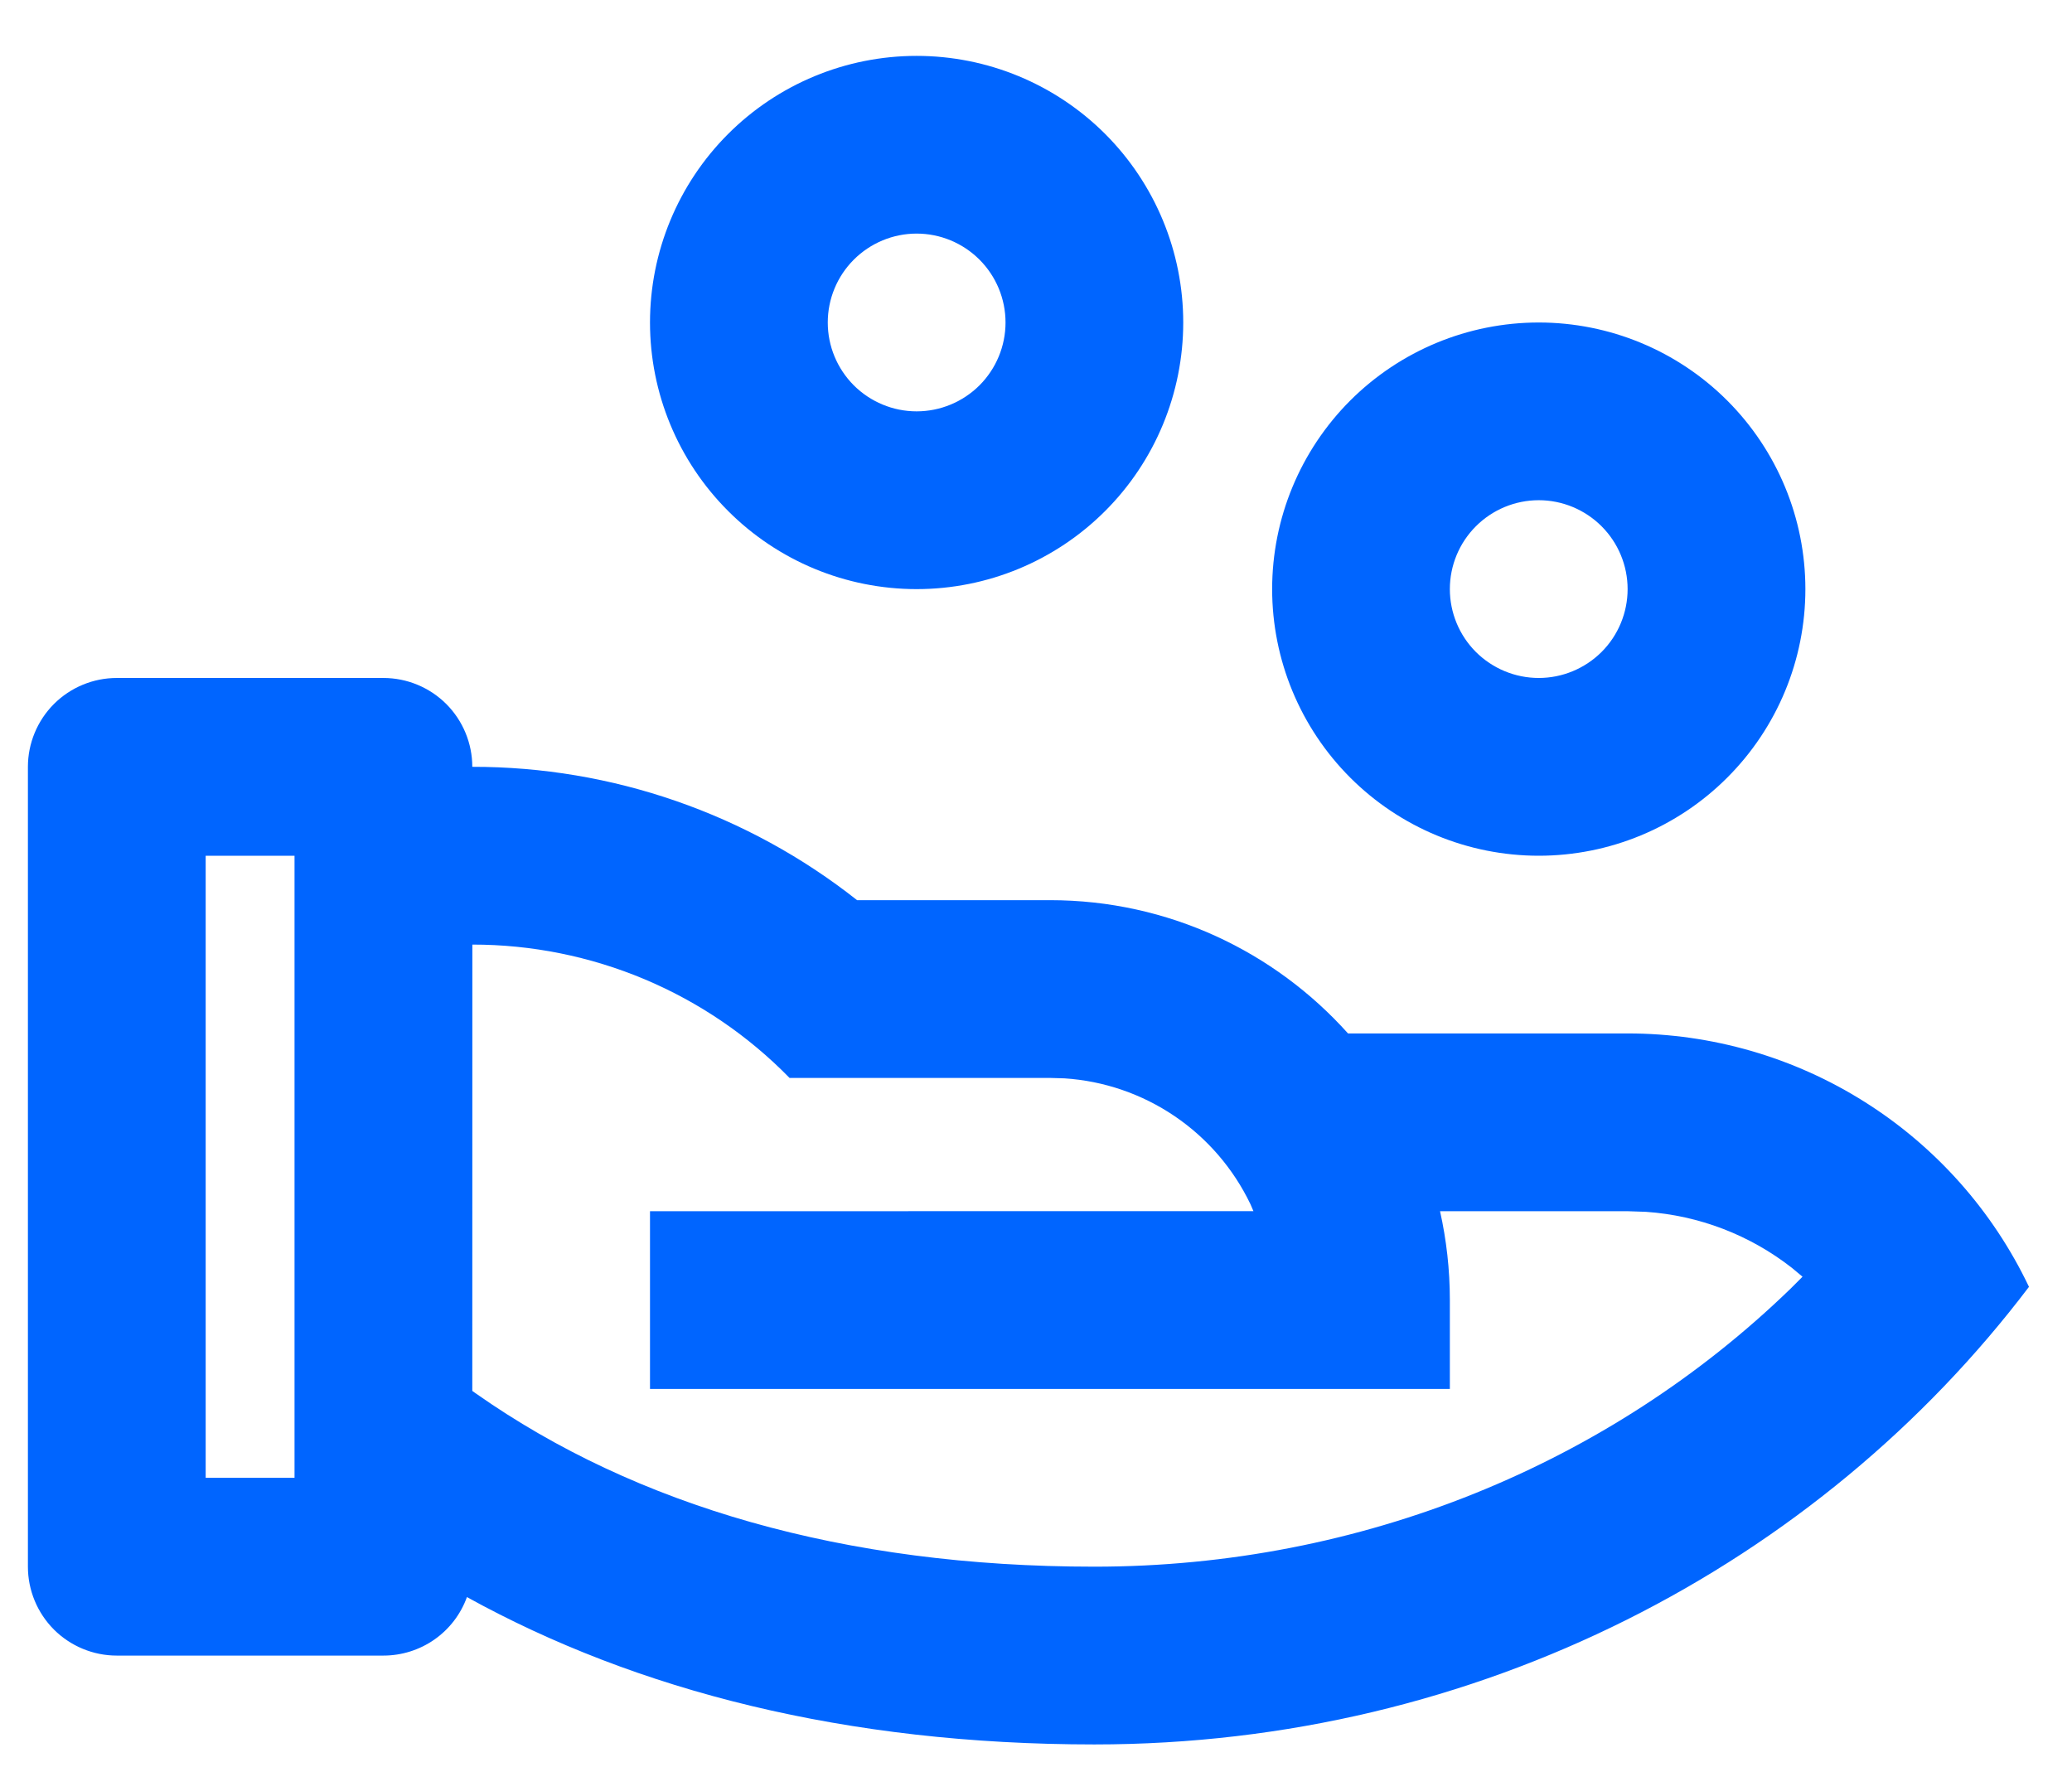 <svg width="34" height="29" viewBox="0 0 34 29" fill="none" xmlns="http://www.w3.org/2000/svg">
<path d="M6.291 11.125C6.678 11.125 7.049 11.279 7.323 11.552C7.596 11.826 7.75 12.197 7.75 12.583C10.041 12.58 12.266 13.351 14.064 14.771H17.229C19.173 14.771 20.918 15.617 22.12 16.958H26.708C28.087 16.958 29.437 17.348 30.602 18.084C31.768 18.82 32.701 19.871 33.294 21.116C29.845 25.668 24.261 28.625 17.958 28.625C13.889 28.625 10.448 27.746 7.662 26.207C7.56 26.489 7.374 26.732 7.128 26.904C6.883 27.075 6.591 27.167 6.291 27.167H1.916C1.53 27.167 1.159 27.013 0.885 26.74C0.612 26.466 0.458 26.095 0.458 25.708V12.583C0.458 12.197 0.612 11.826 0.885 11.552C1.159 11.279 1.53 11.125 1.916 11.125H6.291ZM7.751 15.5L7.75 22.824L7.815 22.87C10.433 24.708 13.843 25.708 17.958 25.708C22.339 25.708 26.415 24.023 29.384 21.144L29.578 20.95L29.403 20.804C28.714 20.265 27.88 19.945 27.007 19.885L26.708 19.875H23.63C23.735 20.345 23.791 20.832 23.791 21.333V22.792H10.666V19.875L20.568 19.874L20.519 19.76C20.239 19.176 19.809 18.677 19.273 18.314C18.737 17.951 18.114 17.737 17.468 17.695L17.229 17.688H12.956C12.278 16.994 11.469 16.444 10.575 16.068C9.682 15.693 8.72 15.499 7.751 15.5ZM4.833 14.042H3.375V24.25H4.833V14.042ZM25.25 5.292C26.41 5.292 27.523 5.753 28.343 6.573C29.164 7.394 29.625 8.506 29.625 9.667C29.625 10.827 29.164 11.94 28.343 12.76C27.523 13.581 26.41 14.042 25.25 14.042C24.089 14.042 22.977 13.581 22.156 12.76C21.336 11.94 20.875 10.827 20.875 9.667C20.875 8.506 21.336 7.394 22.156 6.573C22.977 5.753 24.089 5.292 25.25 5.292ZM25.25 8.208C24.863 8.208 24.492 8.362 24.218 8.636C23.945 8.909 23.791 9.28 23.791 9.667C23.791 10.053 23.945 10.425 24.218 10.698C24.492 10.971 24.863 11.125 25.25 11.125C25.636 11.125 26.007 10.971 26.281 10.698C26.554 10.425 26.708 10.053 26.708 9.667C26.708 9.28 26.554 8.909 26.281 8.636C26.007 8.362 25.636 8.208 25.25 8.208ZM15.041 0.917C16.202 0.917 17.314 1.378 18.135 2.198C18.955 3.019 19.416 4.131 19.416 5.292C19.416 6.452 18.955 7.565 18.135 8.385C17.314 9.206 16.202 9.667 15.041 9.667C13.881 9.667 12.768 9.206 11.948 8.385C11.127 7.565 10.666 6.452 10.666 5.292C10.666 4.131 11.127 3.019 11.948 2.198C12.768 1.378 13.881 0.917 15.041 0.917ZM15.041 3.833C14.655 3.833 14.284 3.987 14.01 4.261C13.737 4.534 13.583 4.905 13.583 5.292C13.583 5.679 13.737 6.049 14.01 6.323C14.284 6.596 14.655 6.75 15.041 6.75C15.428 6.75 15.799 6.596 16.073 6.323C16.346 6.049 16.5 5.679 16.5 5.292C16.5 4.905 16.346 4.534 16.073 4.261C15.799 3.987 15.428 3.833 15.041 3.833Z" fill="#0065FF"/>
</svg>

